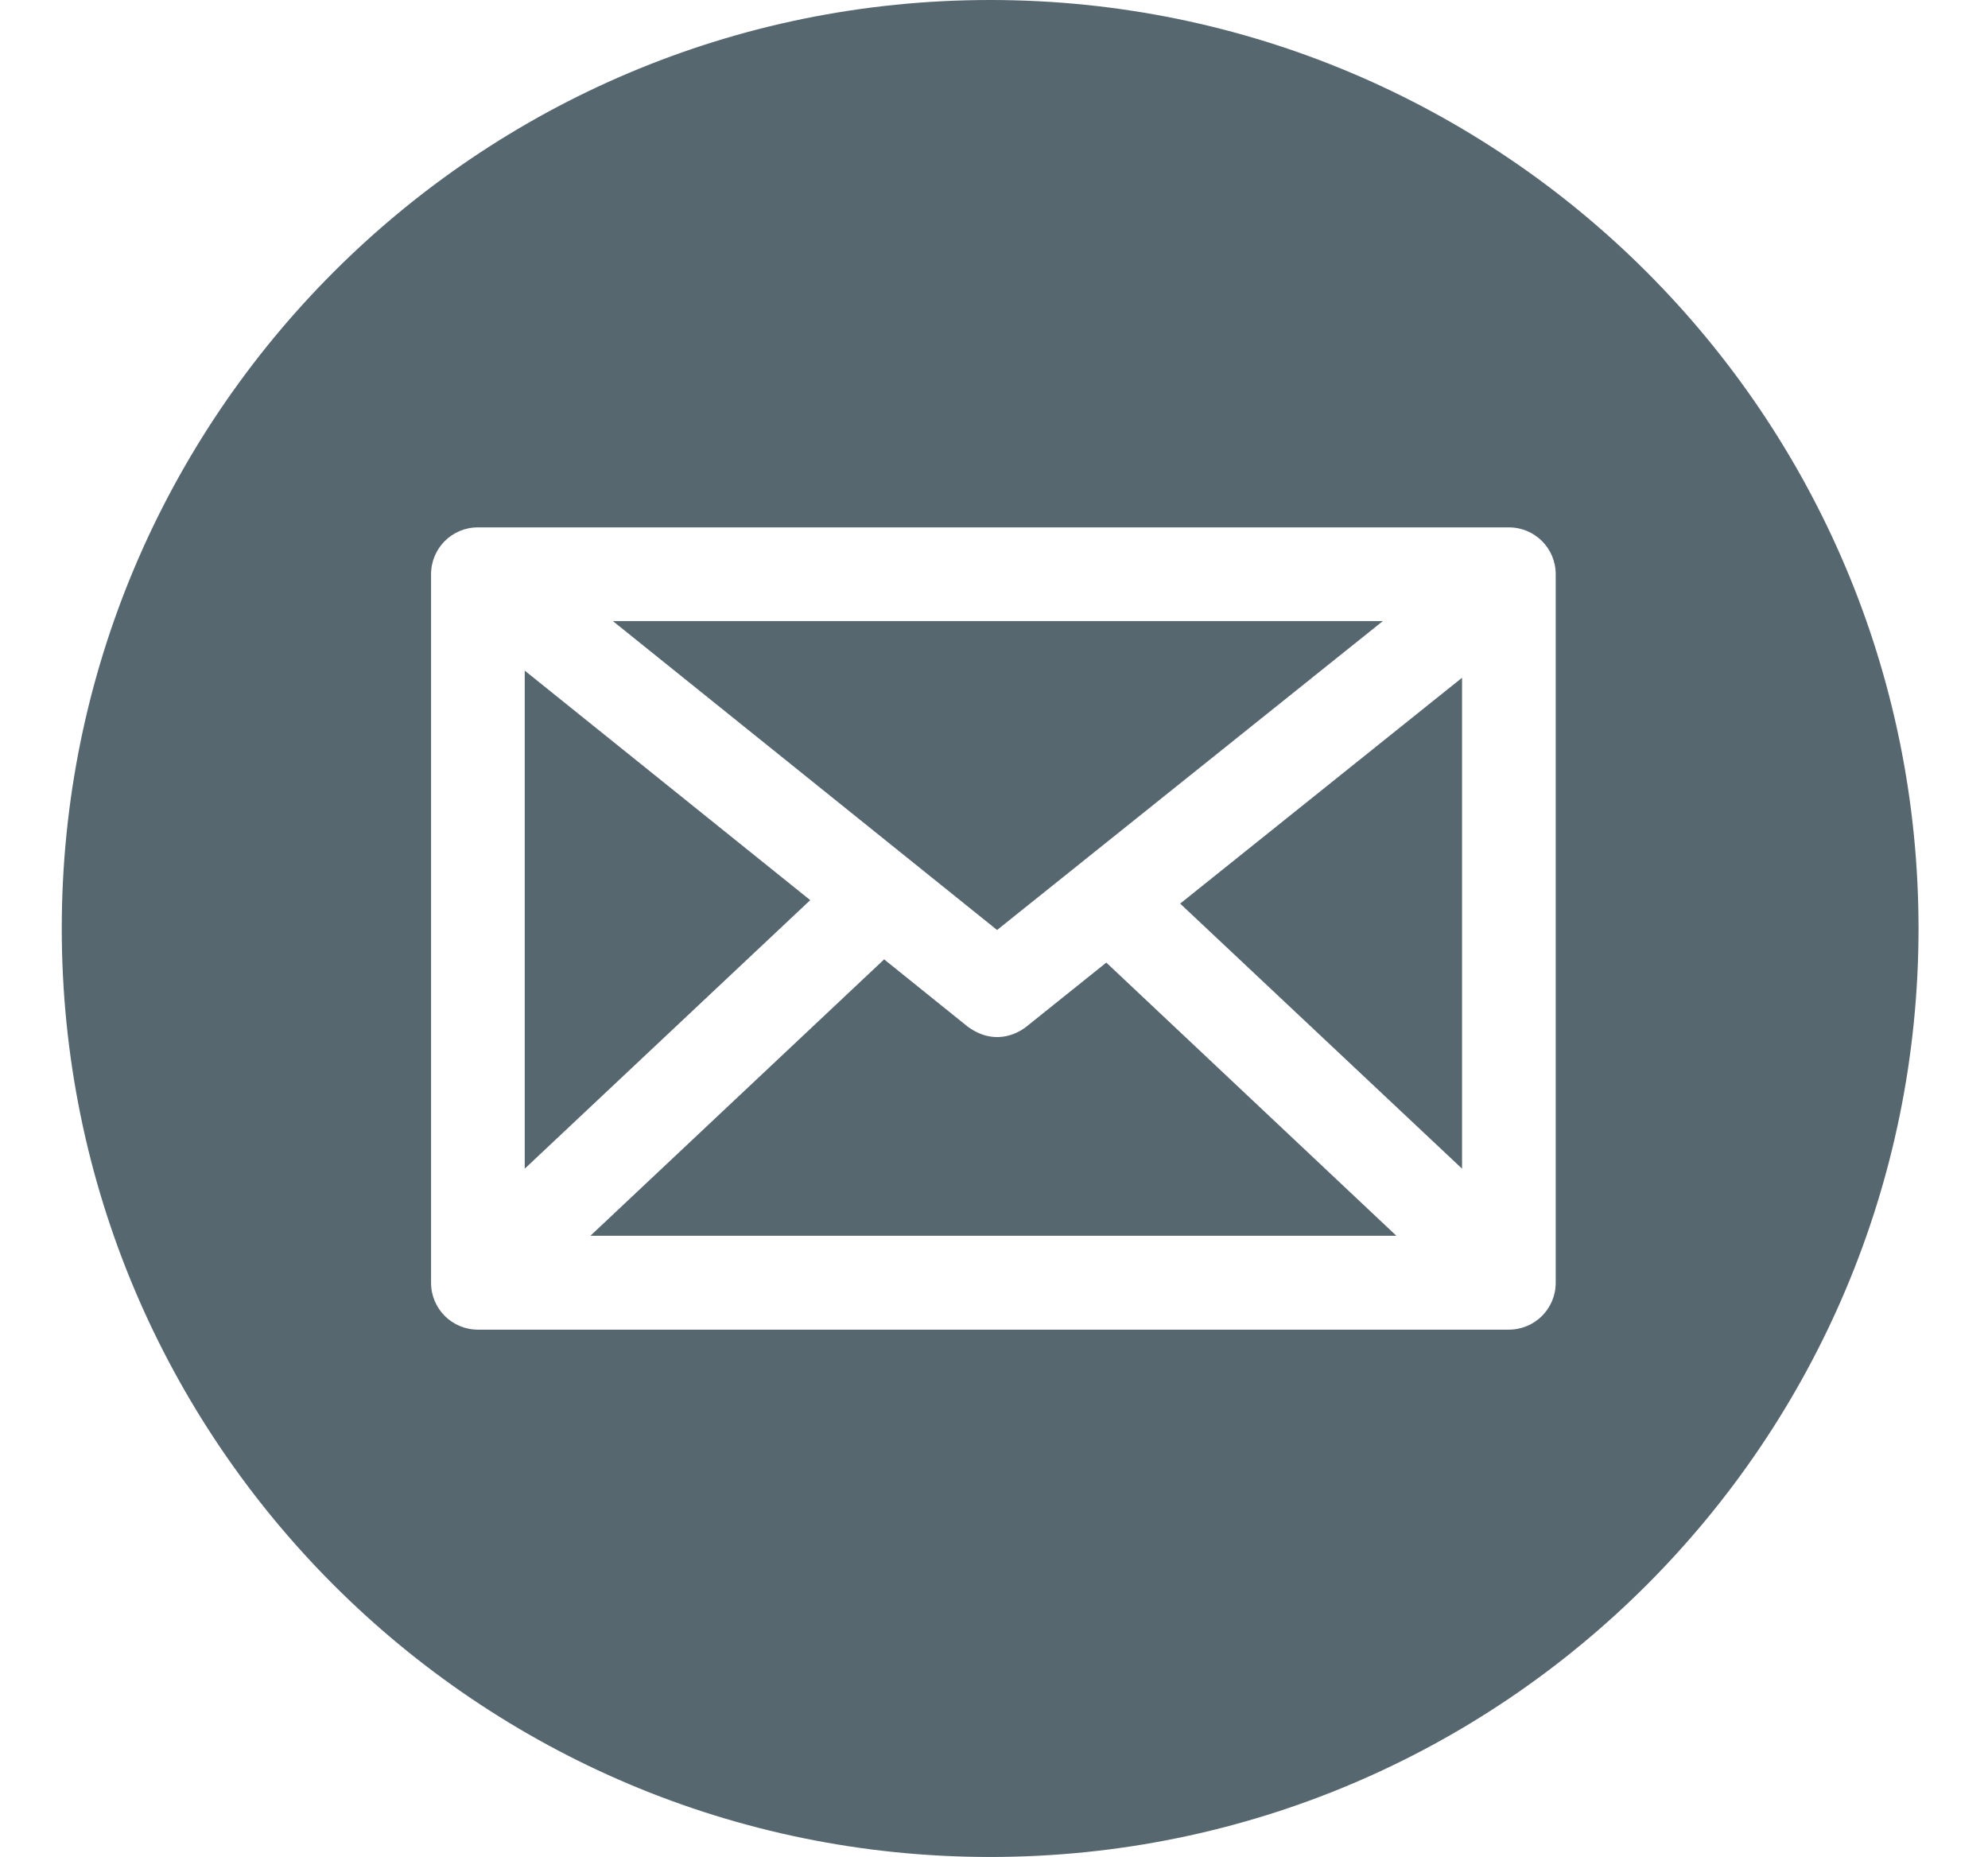 <?xml version="1.0" encoding="utf-8"?>
<!-- Generator: Adobe Illustrator 16.0.4, SVG Export Plug-In . SVG Version: 6.00 Build 0)  -->
<!DOCTYPE svg PUBLIC "-//W3C//DTD SVG 1.1//EN" "http://www.w3.org/Graphics/SVG/1.1/DTD/svg11.dtd">
<svg version="1.1" id="Capa_1" xmlns="http://www.w3.org/2000/svg" xmlns:xlink="http://www.w3.org/1999/xlink" x="0px" y="0px"
	 width="40.75px" height="38.061px" viewBox="0 0 40.75 38.061" enable-background="new 0 0 40.75 38.061" xml:space="preserve">
<polygon fill="#566770" points="10.756,13.745 10.756,23.953 16.608,18.449 "/>
<path fill="#566770" d="M21.04,21.041c-0.207,0.165-0.678,0.387-1.205,0l-1.712-1.378l-6.021,5.665h16.521l-5.946-5.599
	L21.04,21.041z"/>
<polygon fill="#566770" points="28.346,12.729 12.562,12.729 20.438,19.061 "/>
<polygon fill="#566770" points="29.969,23.953 29.969,13.891 24.191,18.52 "/>
<path fill="#566770" d="M20.297,0C9.786,0,1.266,8.521,1.266,19.03c0,10.511,8.521,19.03,19.031,19.03
	c10.51,0,19.029-8.52,19.029-19.03C39.326,8.521,30.807,0,20.297,0z M30.929,27.252H9.796c-0.531,0-0.96-0.429-0.96-0.96V11.769
	c0-0.532,0.429-0.96,0.96-0.96h21.133c0.531,0,0.96,0.428,0.96,0.96v14.523C31.889,26.823,31.46,27.252,30.929,27.252z"/>
</svg>
